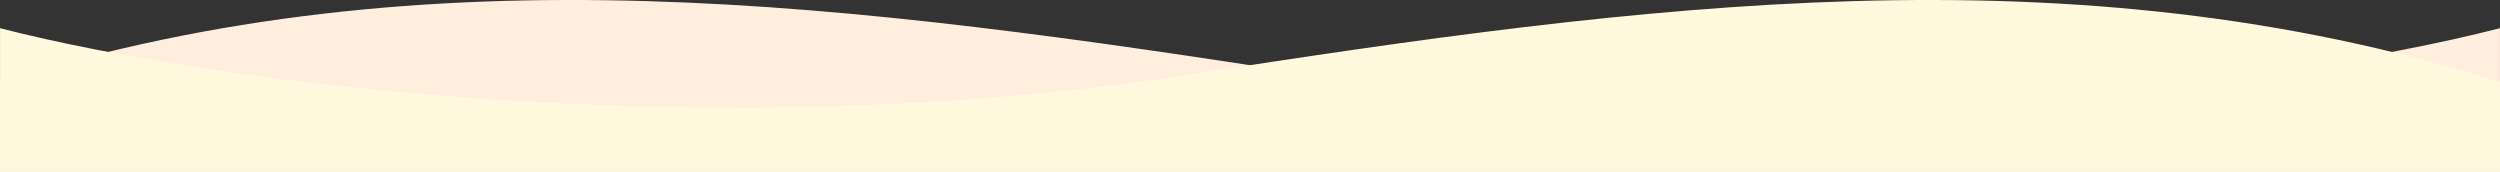 <?xml version="1.0" encoding="UTF-8"?>
<svg id="wave_foot" xmlns="http://www.w3.org/2000/svg" viewBox="0 0 1600 110">
  <rect x="0" y="0" width="1600" height="110" fill="#333333" stroke="none"/>
  <path d="m0,110l1599.98 0V18.05c-147.38,37.723-465.14,75.446-759.066,29.949C546.989,2.502,275.662-34.098,0,52.448v57.552Z" fill="#ffeddd" stroke-width="0"/>
  <path d="m1600,110H.021V18.05c147.379,37.723,465.141,75.446,759.065,29.95,293.924-45.497,565.254-82.097,840.914,4.449v57.552Z" fill="#fff8dd" stroke-width="0"/>
</svg>
